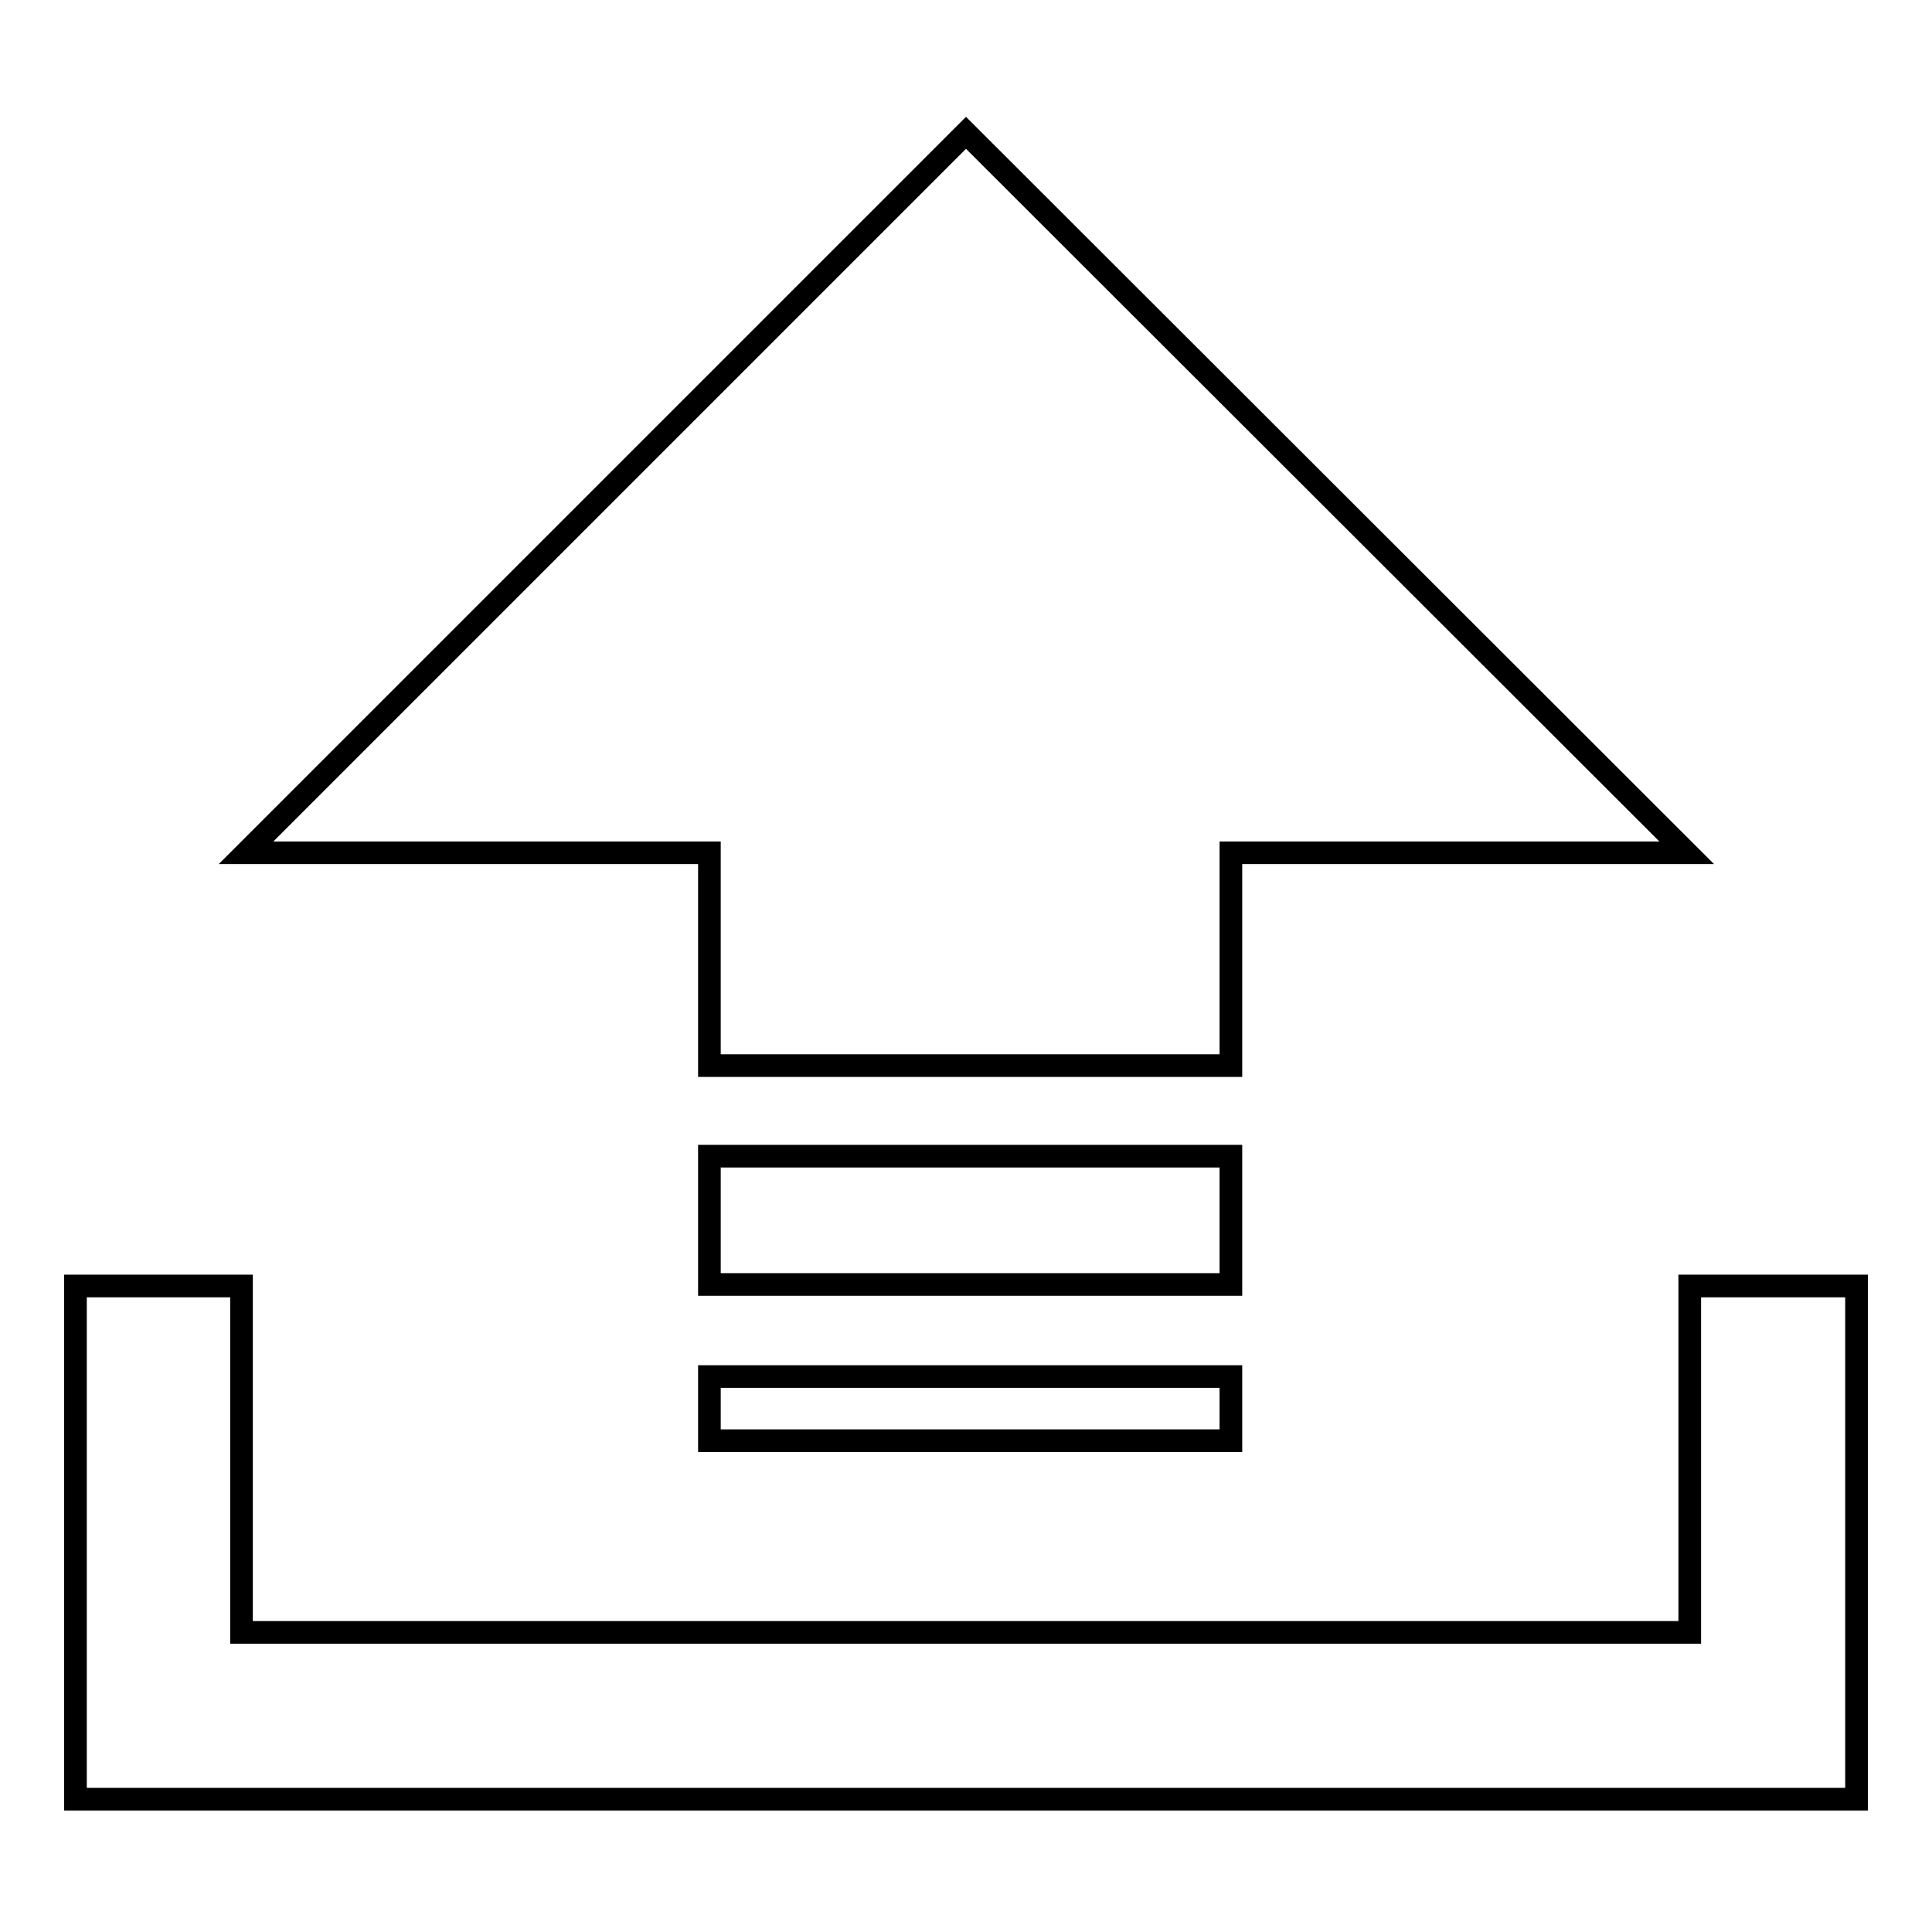 <?xml version="1.0" encoding="utf-8"?>
<!-- Svg Vector Icons : http://www.onlinewebfonts.com/icon -->
<!DOCTYPE svg PUBLIC "-//W3C//DTD SVG 1.1//EN" "http://www.w3.org/Graphics/SVG/1.1/DTD/svg11.dtd">
<svg version="1.1" xmlns="http://www.w3.org/2000/svg" xmlns:xlink="http://www.w3.org/1999/xlink" x="0px" y="0px" viewBox="0 0 256 256" enable-background="new 0 0 256 256" xml:space="preserve">
<g><g><path stroke-width="3" fill-opacity="0" stroke="#000000"  d="M223.9,170.4v45.9H32v-45.9H10v68h236v-68H223.9z"/><path stroke-width="3" fill-opacity="0" stroke="#000000"  d="M94,141.2h69.1V113h60.4L128,17.6L32.6,113H94V141.2z"/><path stroke-width="3" fill-opacity="0" stroke="#000000"  d="M94,153.2h69.1v17H94V153.2z"/><path stroke-width="3" fill-opacity="0" stroke="#000000"  d="M94,182.4h69.1v8.5H94V182.4z"/></g></g>
</svg>